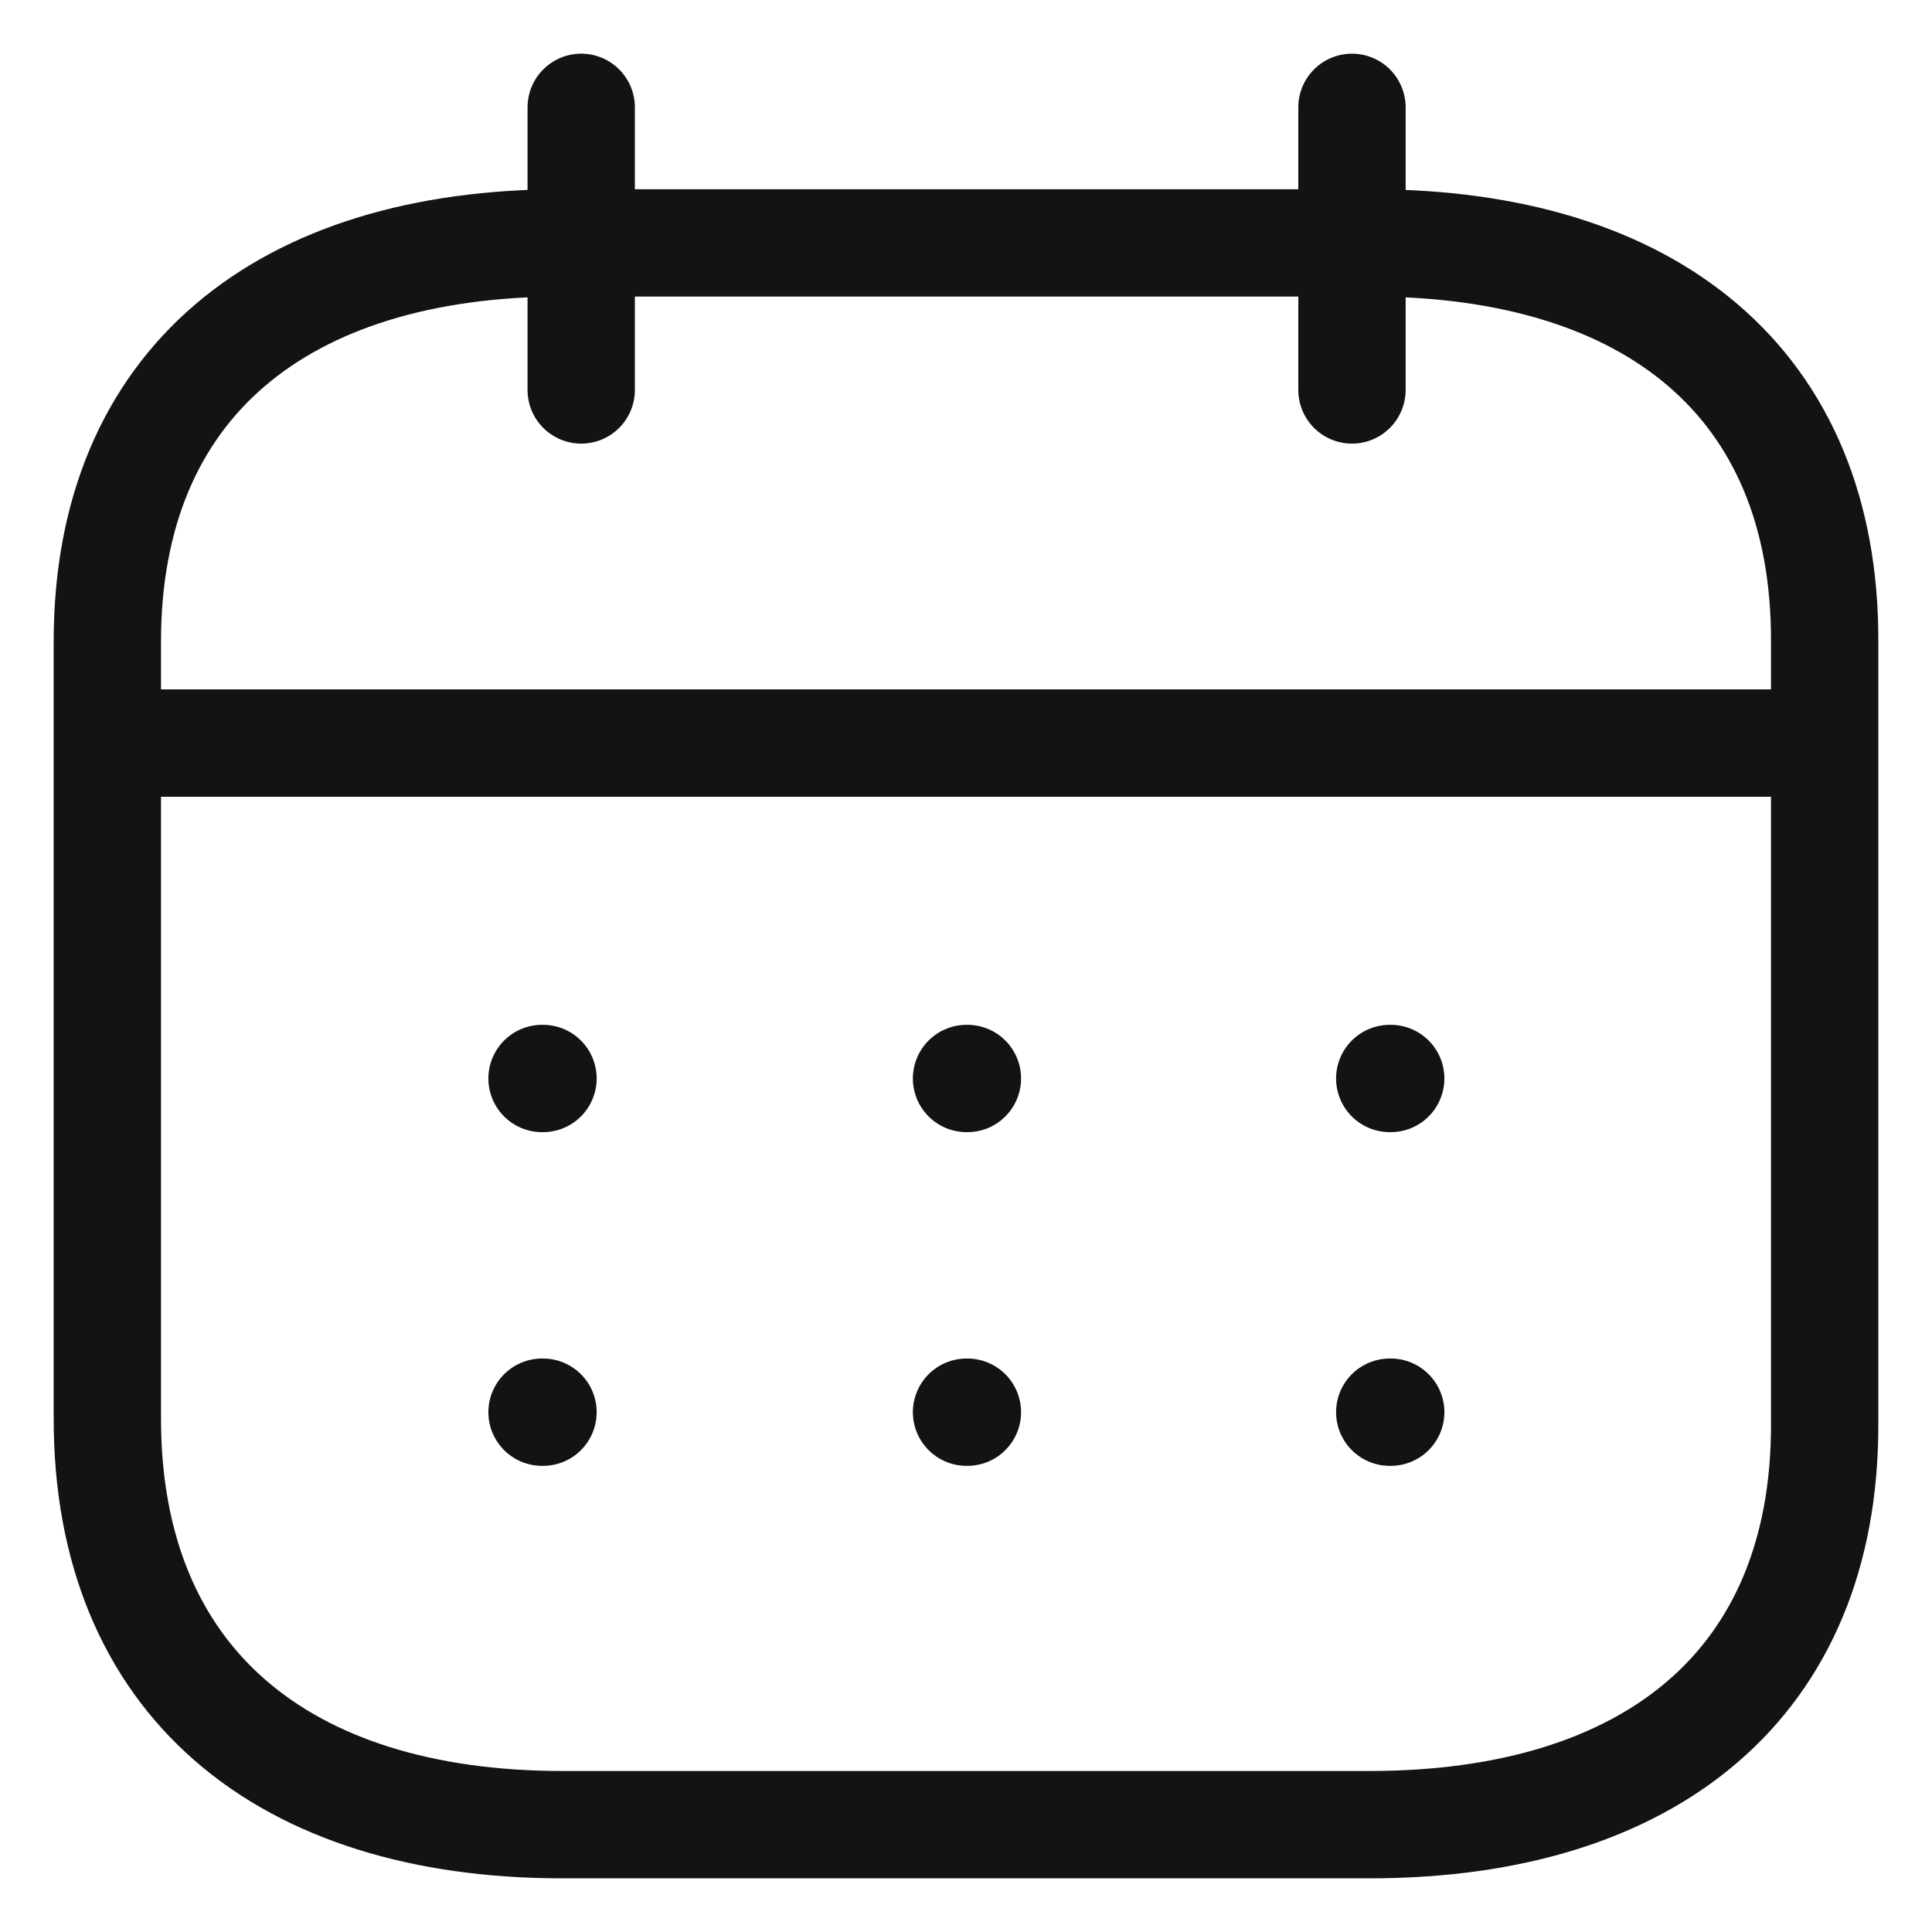 <svg width="18" height="18" viewBox="0 0 18 18" fill="none" xmlns="http://www.w3.org/2000/svg">
<path d="M1.084 6.923H16.927" stroke="#131313" stroke-linecap="round" stroke-linejoin="round"/>
<path d="M12.948 10.048H12.957" stroke="#131313" stroke-linecap="round" stroke-linejoin="round"/>
<path d="M9.005 10.048H9.013" stroke="#131313" stroke-linecap="round" stroke-linejoin="round"/>
<path d="M5.05 10.048H5.059" stroke="#131313" stroke-linecap="round" stroke-linejoin="round"/>
<path d="M12.948 13.157H12.957" stroke="#131313" stroke-linecap="round" stroke-linejoin="round"/>
<path d="M9.005 13.157H9.013" stroke="#131313" stroke-linecap="round" stroke-linejoin="round"/>
<path d="M5.05 13.157H5.059" stroke="#131313" stroke-linecap="round" stroke-linejoin="round"/>
<path d="M12.596 1V3.633" stroke="#131313" stroke-linecap="round" stroke-linejoin="round"/>
<path d="M5.415 1V3.633" stroke="#131313" stroke-linecap="round" stroke-linejoin="round"/>
<path fill-rule="evenodd" clip-rule="evenodd" d="M12.767 2.263H5.241C2.63 2.263 1 3.572 1 5.978V13.217C1 15.661 2.63 17 5.241 17H12.759C15.378 17 17 15.684 17 13.278V5.978C17.008 3.572 15.386 2.263 12.767 2.263Z" stroke="#131313" stroke-linecap="round" stroke-linejoin="round"/>
</svg>
